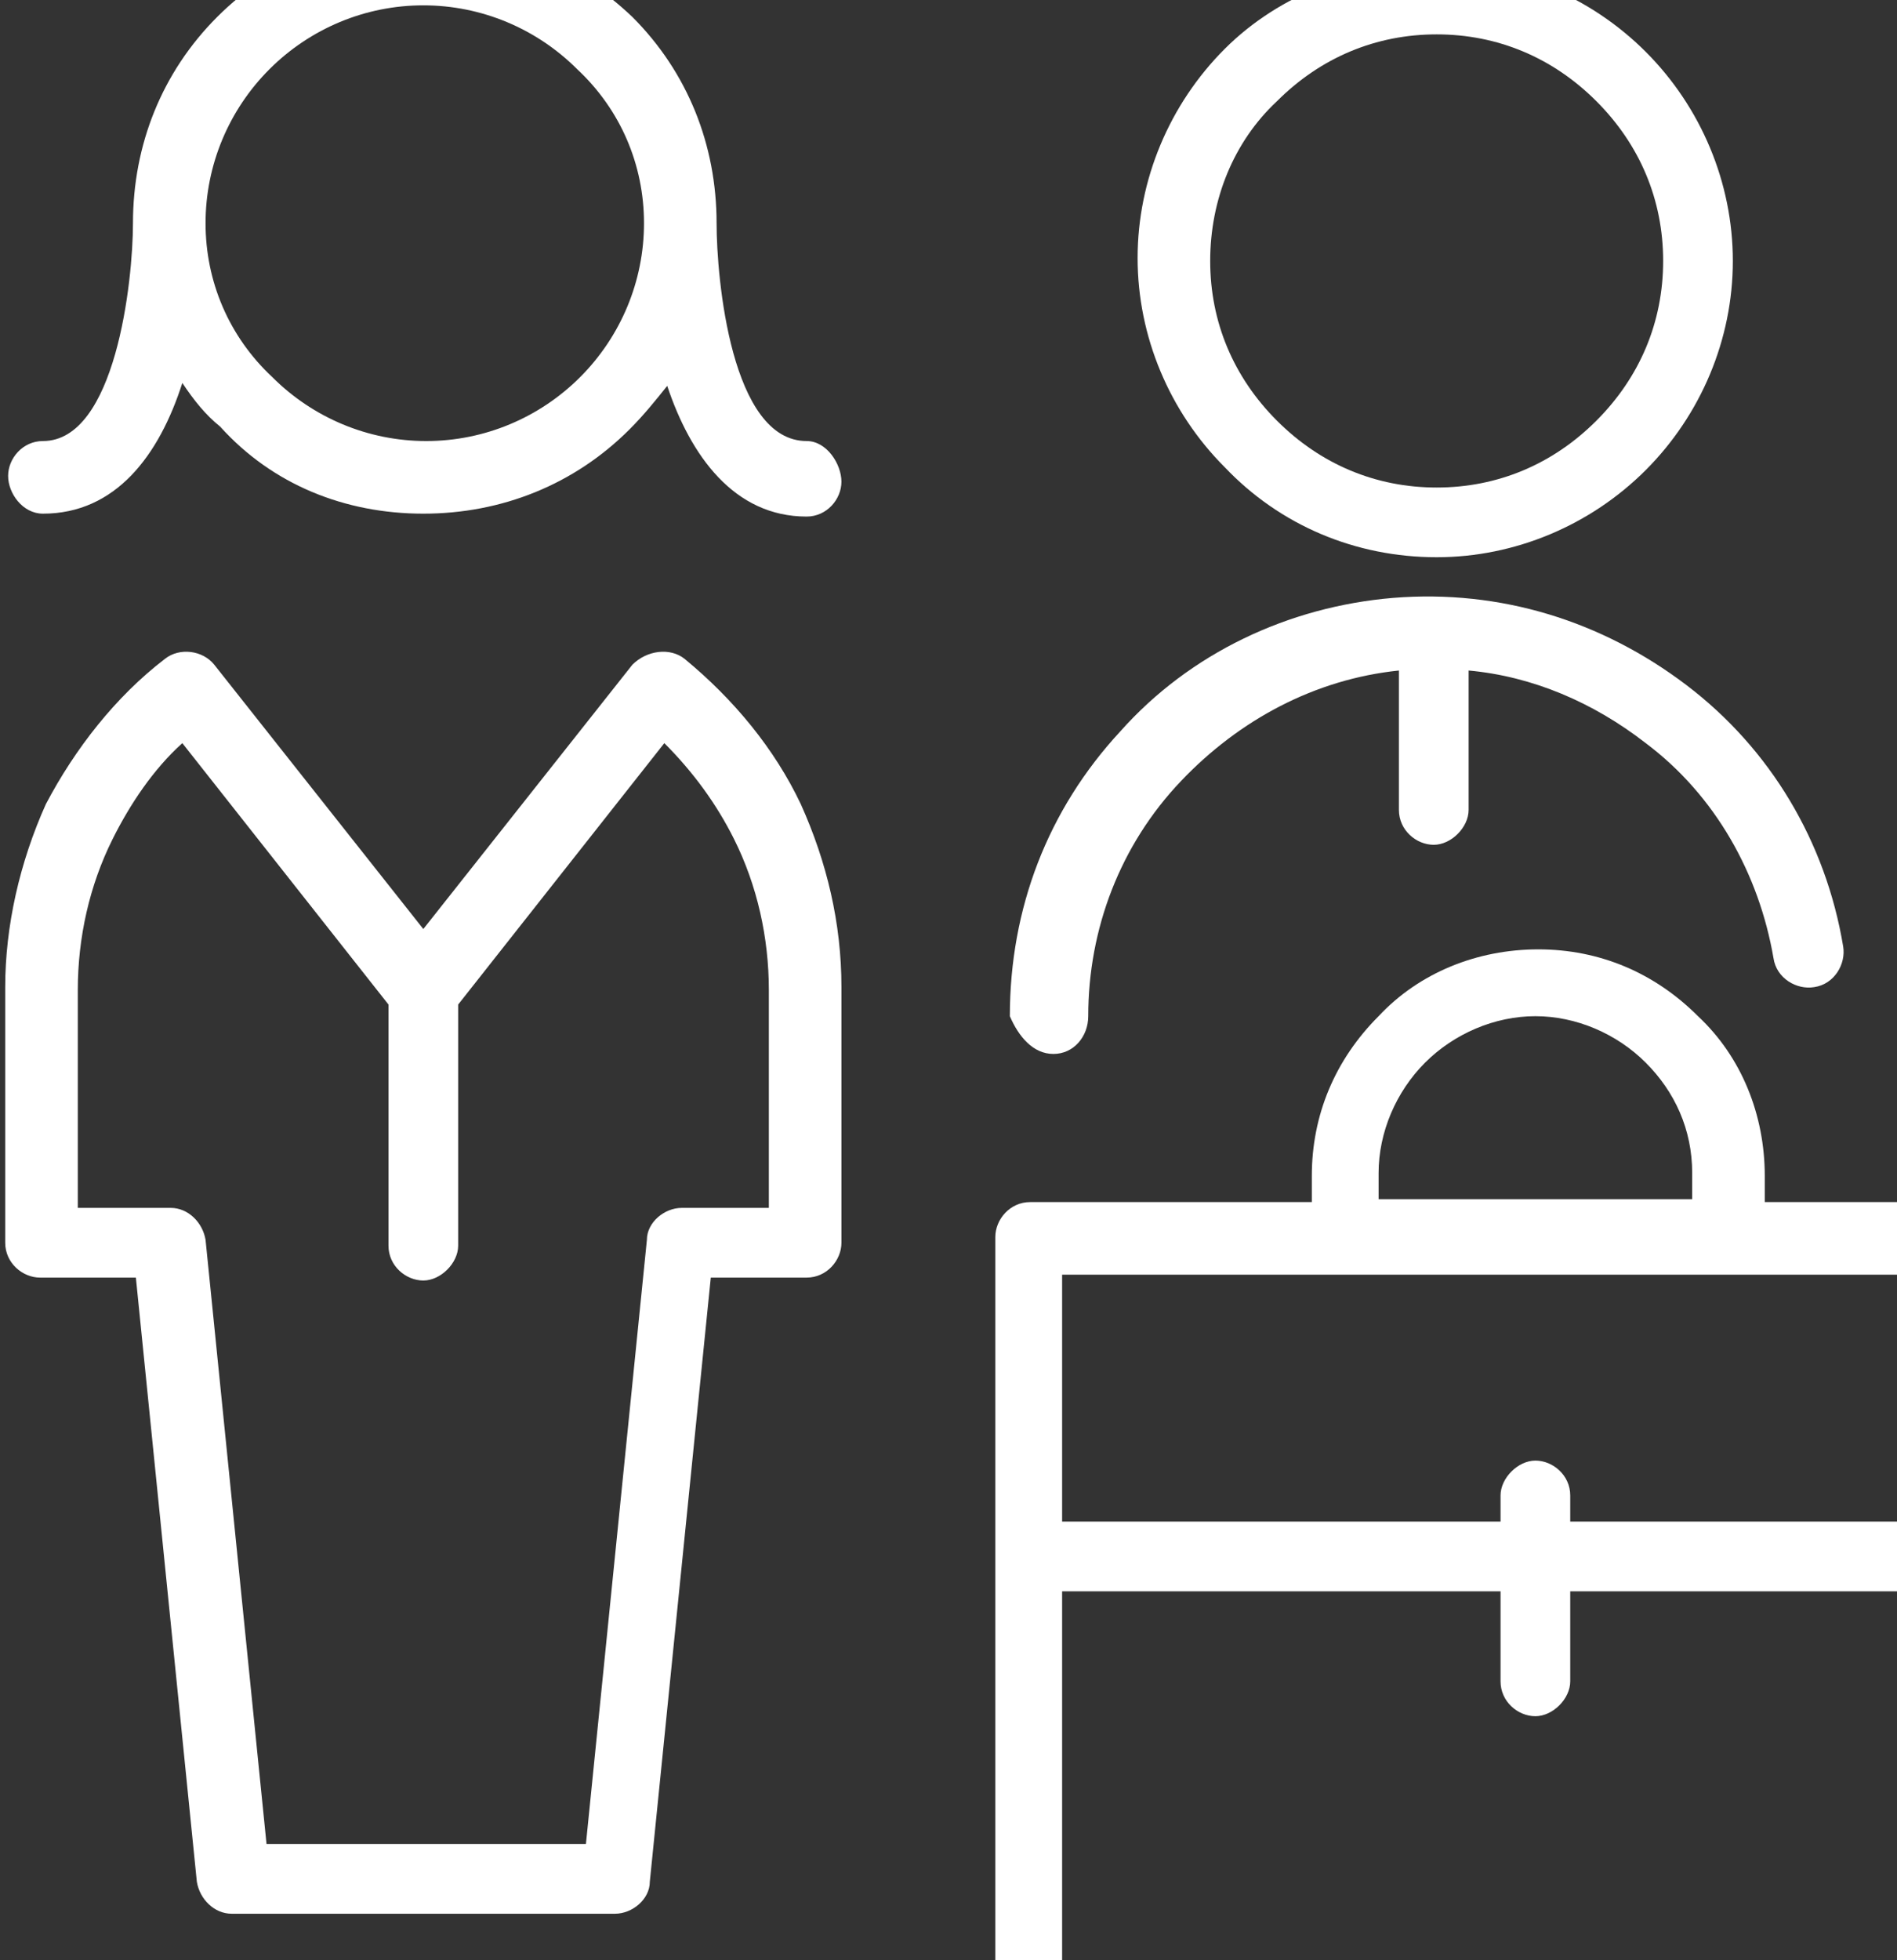 <svg width="182" height="188" viewBox="0 0 182 188" fill="none" xmlns="http://www.w3.org/2000/svg">
<rect x="0" y="0" width="182" height="188" fill="#333333" stroke="none"/>
<path fill-rule="evenodd" clip-rule="evenodd" d="M68.75 21.405C68.75 26.698 70.143 42.297 77.386 42.297C79.336 42.297 80.728 44.526 80.728 46.197C80.728 47.869 79.336 49.54 77.386 49.54C70.421 49.54 66.243 43.69 64.014 37.005C62.9 38.398 61.786 39.79 60.393 41.183C55.1 46.476 48.136 49.262 40.614 49.262C33.093 49.262 26.128 46.476 21.114 40.905C19.721 39.79 18.607 38.398 17.493 36.726C15.264 43.69 11.086 49.262 4.121 49.262C2.171 49.262 0.779 47.312 0.779 45.64C0.779 43.969 2.171 42.297 4.121 42.297C11.086 42.297 12.757 26.976 12.757 21.405C12.757 13.883 15.543 6.919 20.836 1.626C26.128 -3.667 33.093 -6.453 40.614 -6.453C48.136 -6.453 55.1 -3.667 60.671 1.626C65.964 6.919 68.75 13.883 68.75 21.405ZM40.893 42.297C46.464 42.297 51.757 40.069 55.657 36.169C59.557 32.269 61.786 26.976 61.786 21.405C61.786 15.833 59.557 10.54 55.379 6.64C51.478 2.74 46.186 0.512 40.614 0.512C35.043 0.512 29.75 2.74 25.85 6.64C21.95 10.54 19.721 15.833 19.721 21.405C19.721 26.976 21.95 32.269 26.128 36.169C30.029 40.069 35.321 42.297 40.893 42.297Z" fill="white"/>
<path fill-rule="evenodd" clip-rule="evenodd" d="M137.836 53.44C145.357 53.44 152.6 50.376 157.893 45.083C163.186 39.79 166.25 32.547 166.25 25.026C166.25 17.505 163.186 10.262 157.893 4.969C152.6 -0.324 145.357 -3.388 137.836 -3.388C130.314 -3.388 122.793 -0.602 117.5 4.69C112.207 9.983 109.143 17.226 109.143 24.747C109.143 32.269 112.207 39.512 117.5 44.805C122.793 50.376 130.036 53.44 137.836 53.44ZM122.514 9.705C126.693 5.526 131.986 3.297 137.836 3.297C143.686 3.297 148.979 5.526 153.157 9.705C157.336 13.883 159.564 19.176 159.564 25.026C159.564 30.876 157.336 36.169 153.157 40.347C148.979 44.526 143.686 46.755 137.836 46.755C131.986 46.755 126.693 44.526 122.514 40.347C118.336 36.169 116.107 30.876 116.107 25.026C116.107 19.176 118.336 13.605 122.514 9.705Z" fill="white"/>
<path d="M101.064 101.076C103.014 101.076 104.407 99.405 104.407 97.455C104.407 89.097 107.471 81.019 113.321 74.89C118.893 69.04 126.136 65.14 134.214 64.305V77.676C134.214 79.626 135.886 81.019 137.557 81.019C139.229 81.019 140.9 79.347 140.9 77.676V64.305C147.029 64.862 152.879 67.369 157.893 71.269C164.579 76.283 168.757 83.805 170.15 91.883C170.429 93.833 172.379 94.948 174.05 94.669C176 94.39 177.114 92.44 176.836 90.769C175.164 80.74 169.871 71.826 161.793 65.698C153.714 59.569 143.964 56.505 133.657 57.34C123.629 58.176 114.157 62.633 107.471 70.155C100.507 77.676 96.886 87.147 96.886 97.455C97.721 99.405 99.114 101.076 101.064 101.076Z" fill="white"/>
<path fill-rule="evenodd" clip-rule="evenodd" d="M169.314 115.283H196.336C198.007 115.283 199.679 116.676 199.957 118.626V191.89C199.957 193.562 198.564 195.233 196.614 195.233H98.836C97.164 195.233 95.493 193.84 95.493 191.89V118.626C95.493 116.955 96.886 115.283 98.836 115.283H125.857V112.776C125.857 106.926 128.086 101.633 132.264 97.455C136.164 93.276 141.736 91.047 147.586 91.047C153.436 91.047 158.729 93.276 162.907 97.455C167.086 101.355 169.314 106.926 169.314 112.776V115.283ZM136.721 101.912C133.936 104.697 132.264 108.597 132.264 112.497V115.005H162.35V112.497C162.35 108.319 160.679 104.697 157.893 101.912C155.107 99.126 151.207 97.455 147.307 97.455C143.407 97.455 139.507 99.126 136.721 101.912ZM192.714 145.926V122.247H101.9V145.926H143.964V143.419C143.964 141.747 145.636 140.076 147.307 140.076C148.979 140.076 150.65 141.469 150.65 143.419V145.926H192.714ZM101.9 152.612V188.547H192.714V152.612H150.65V161.247C150.65 162.919 148.979 164.59 147.307 164.59C145.636 164.59 143.964 163.197 143.964 161.247V152.612H101.9Z" fill="white"/>
<path fill-rule="evenodd" clip-rule="evenodd" d="M65.686 63.19C64.293 62.076 62.064 62.355 60.671 63.748L40.614 89.097L20.557 63.748C19.443 62.355 17.214 62.076 15.821 63.19C11.086 66.812 7.186 71.826 4.4 77.119C1.893 82.69 0.5 88.819 0.5 94.669V119.183C0.5 121.133 2.171 122.526 3.843 122.526H13.036L18.886 180.469C19.164 182.14 20.557 183.533 22.229 183.533H59C60.671 183.533 62.343 182.14 62.343 180.469L68.193 122.526H77.386C79.336 122.526 80.729 120.855 80.729 119.183V94.669C80.729 88.54 79.336 82.69 76.829 77.119C74.321 71.826 70.421 67.09 65.686 63.19ZM73.764 115.84H65.407C63.736 115.84 62.064 117.233 62.064 118.905L56.214 176.847H25.571L19.721 118.905C19.443 117.233 18.05 115.84 16.379 115.84H7.464V94.948C7.464 89.933 8.579 84.919 10.807 80.462C12.479 77.119 14.707 73.776 17.493 71.269L37.271 96.34V119.462C37.271 121.412 38.943 122.805 40.614 122.805C42.286 122.805 43.957 121.133 43.957 119.462V96.34L63.736 71.269C66.521 74.055 68.75 77.119 70.421 80.462C72.65 84.919 73.764 89.933 73.764 94.948V115.84Z" fill="white"/>
</svg>
